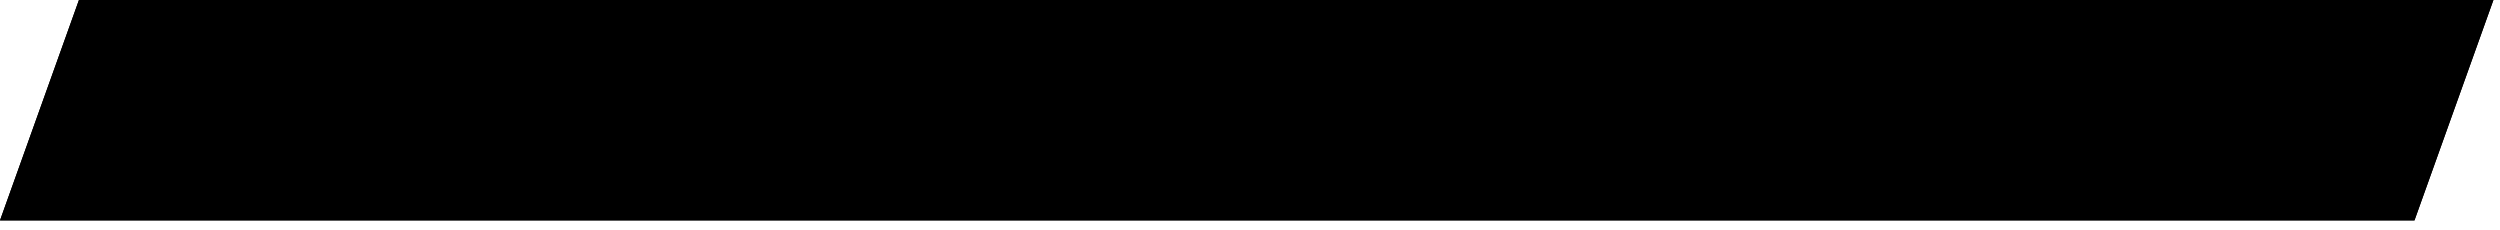 <?xml version="1.0" encoding="utf-8"?>
<!-- Generator: Adobe Illustrator 25.0.0, SVG Export Plug-In . SVG Version: 6.00 Build 0)  -->
<svg version="1.1" baseProfile="tiny" id="animated"
	 xmlns="http://www.w3.org/2000/svg" xmlns:xlink="http://www.w3.org/1999/xlink" x="0px" y="0px" width="76px" height="7px"
	 viewBox="0 0 76 7" overflow="visible" xml:space="preserve">
<g>
	<path d="M72.9,2l-1,2.7H2.8l1-2.7H72.9 M75.8,0H2.4L0,6.7h73.4L75.8,0L75.8,0z"/>
</g>
<g>
	<polygon points="75.8,0 73.4,6.7 0,6.7 2.4,0 	"/>
</g>
</svg>

